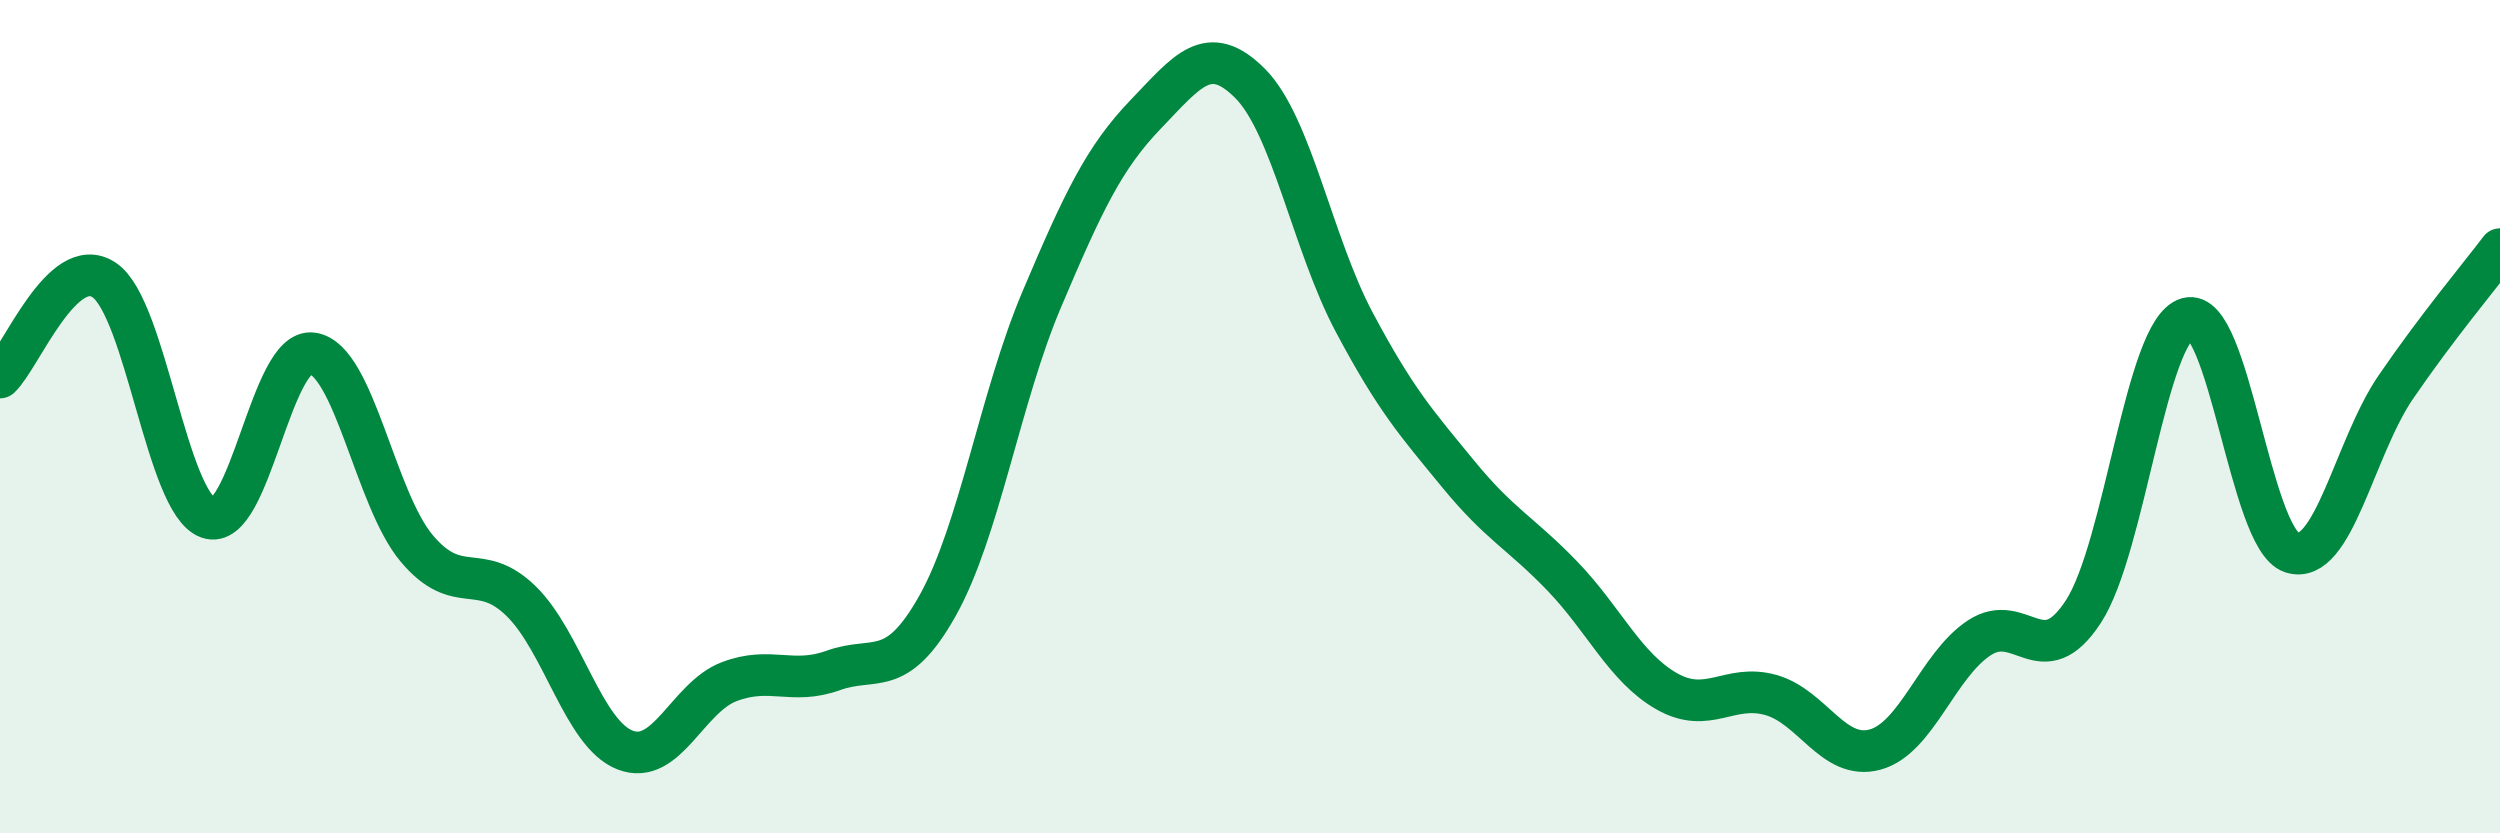
    <svg width="60" height="20" viewBox="0 0 60 20" xmlns="http://www.w3.org/2000/svg">
      <path
        d="M 0,9.06 C 0.5,8.59 1.5,6.05 2.5,6.72 C 3.5,7.39 4,12.08 5,12.43 C 6,12.78 6.5,8.33 7.5,8.48 C 8.5,8.63 9,11.97 10,13.16 C 11,14.35 11.5,13.45 12.5,14.42 C 13.5,15.39 14,17.61 15,18 C 16,18.39 16.5,16.74 17.5,16.36 C 18.5,15.98 19,16.45 20,16.09 C 21,15.73 21.5,16.32 22.5,14.54 C 23.5,12.76 24,9.55 25,7.19 C 26,4.83 26.5,3.78 27.5,2.74 C 28.5,1.7 29,1 30,2 C 31,3 31.5,5.85 32.5,7.73 C 33.5,9.61 34,10.16 35,11.38 C 36,12.6 36.5,12.79 37.5,13.83 C 38.5,14.87 39,16.02 40,16.59 C 41,17.16 41.5,16.4 42.5,16.68 C 43.5,16.96 44,18.26 45,17.99 C 46,17.72 46.5,15.97 47.5,15.31 C 48.5,14.65 49,16.21 50,14.68 C 51,13.15 51.5,7.92 52.5,7.64 C 53.5,7.36 54,12.93 55,13.26 C 56,13.59 56.5,10.75 57.5,9.29 C 58.5,7.83 59.5,6.64 60,5.98L60 20L0 20Z"
        fill="#008740"
        opacity="0.1"
        stroke-linecap="round"
        stroke-linejoin="round"
      />
      <path
        d="M 0,9.06 C 0.5,8.59 1.5,6.05 2.5,6.72 C 3.5,7.39 4,12.08 5,12.43 C 6,12.78 6.5,8.33 7.5,8.48 C 8.5,8.63 9,11.97 10,13.16 C 11,14.35 11.5,13.45 12.5,14.42 C 13.5,15.39 14,17.61 15,18 C 16,18.39 16.5,16.74 17.5,16.36 C 18.5,15.98 19,16.45 20,16.09 C 21,15.73 21.5,16.32 22.5,14.54 C 23.5,12.76 24,9.55 25,7.19 C 26,4.83 26.5,3.78 27.5,2.74 C 28.5,1.7 29,1 30,2 C 31,3 31.5,5.85 32.5,7.73 C 33.5,9.61 34,10.16 35,11.38 C 36,12.6 36.5,12.79 37.5,13.83 C 38.5,14.87 39,16.02 40,16.59 C 41,17.16 41.5,16.4 42.5,16.68 C 43.5,16.96 44,18.26 45,17.99 C 46,17.72 46.5,15.97 47.5,15.31 C 48.5,14.65 49,16.21 50,14.68 C 51,13.15 51.5,7.92 52.5,7.64 C 53.5,7.36 54,12.93 55,13.26 C 56,13.59 56.5,10.75 57.5,9.29 C 58.5,7.83 59.5,6.64 60,5.98"
        stroke="#008740"
        stroke-width="1"
        fill="none"
        stroke-linecap="round"
        stroke-linejoin="round"
      />
    </svg>
  